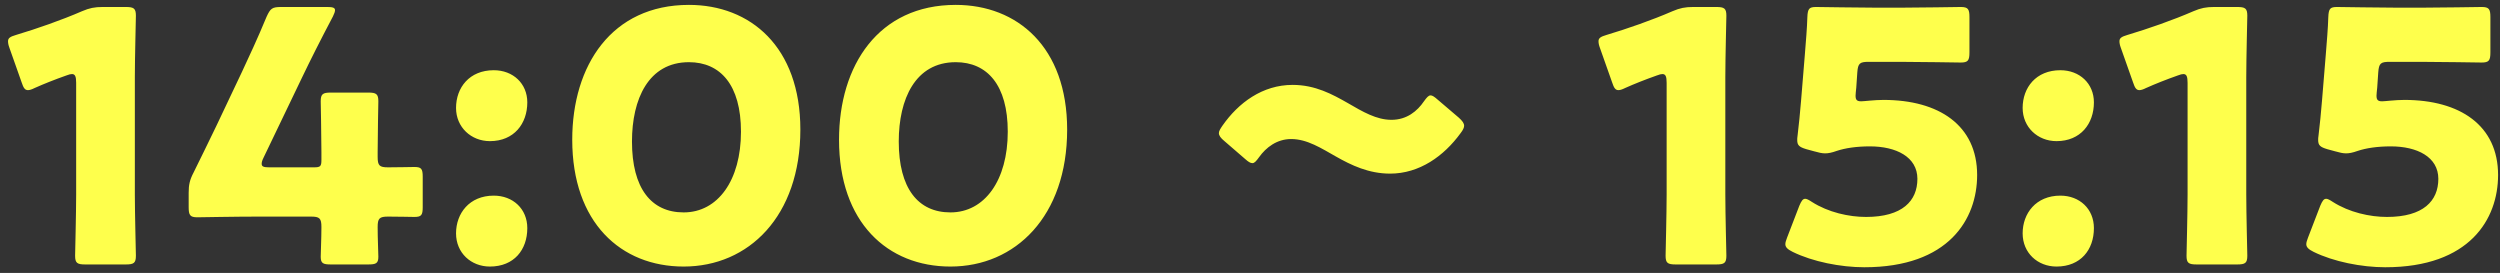 <svg width="229" height="25" viewBox="0 0 229 25" fill="none" xmlns="http://www.w3.org/2000/svg">
<rect x="0" y="0" width="229" height="25" fill="#333333" stroke="none"/>
<path d="M12.352 7.04V17.824C12.352 19.52 12.448 23.2 12.448 23.424C12.448 24.096 12.256 24.224 11.52 24.224H7.808C7.072 24.224 6.88 24.096 6.88 23.424C6.88 23.2 6.976 19.52 6.976 17.824V7.584C6.976 7.008 6.88 6.784 6.592 6.784C6.464 6.784 6.336 6.816 6.08 6.912C4.992 7.296 4.032 7.68 3.168 8.064C2.912 8.192 2.72 8.256 2.56 8.256C2.272 8.256 2.144 8.032 1.984 7.552L0.864 4.384C0.768 4.128 0.736 3.936 0.736 3.776C0.736 3.488 0.928 3.36 1.472 3.2C3.392 2.624 5.6 1.856 7.52 1.024C8.192 0.736 8.672 0.64 9.408 0.64H11.52C12.256 0.64 12.448 0.768 12.448 1.44C12.448 1.664 12.352 5.344 12.352 7.04ZM35.553 19.84C34.754 19.84 34.593 20 34.593 20.8C34.593 21.888 34.657 23.104 34.657 23.52C34.657 24.128 34.434 24.224 33.73 24.224H30.305C29.602 24.224 29.378 24.128 29.378 23.52C29.378 23.104 29.442 21.888 29.442 20.8C29.442 20 29.282 19.84 28.482 19.84H23.681C21.538 19.84 18.305 19.904 18.081 19.904C17.41 19.904 17.282 19.712 17.282 18.976V17.664C17.282 16.928 17.378 16.48 17.73 15.808C18.433 14.4 19.137 12.928 19.809 11.552L22.145 6.624C22.785 5.248 23.585 3.552 24.418 1.536C24.77 0.768 24.93 0.64 25.762 0.64H29.985C30.465 0.64 30.689 0.704 30.689 0.928C30.689 1.056 30.625 1.248 30.497 1.504C29.25 3.872 28.45 5.472 27.681 7.072L24.13 14.464C24.002 14.72 23.97 14.88 23.97 15.008C23.97 15.264 24.162 15.328 24.674 15.328H28.77C29.346 15.328 29.442 15.232 29.442 14.656V13.92C29.442 12.352 29.378 9.504 29.378 9.28C29.378 8.608 29.57 8.48 30.305 8.48H33.73C34.465 8.48 34.657 8.608 34.657 9.28C34.657 9.504 34.593 12.352 34.593 13.92V14.368C34.593 15.168 34.754 15.328 35.553 15.328C36.642 15.328 37.538 15.296 37.953 15.296C38.593 15.296 38.721 15.456 38.721 16.192V18.976C38.721 19.712 38.593 19.872 37.953 19.872C37.538 19.872 36.642 19.84 35.553 19.84ZM45.23 17.92C46.989 17.92 48.301 19.136 48.301 20.896C48.301 22.88 47.086 24.416 44.877 24.416C43.15 24.416 41.773 23.168 41.773 21.376C41.773 19.552 42.989 17.92 45.23 17.92ZM45.23 6.432C46.989 6.432 48.301 7.648 48.301 9.376C48.301 11.328 47.086 12.928 44.877 12.928C43.15 12.928 41.773 11.648 41.773 9.888C41.773 8.032 42.989 6.432 45.23 6.432ZM63.105 0.448C68.737 0.448 73.313 4.288 73.313 11.872C73.313 19.808 68.577 24.416 62.625 24.416C56.865 24.416 52.417 20.384 52.417 12.8C52.417 5.984 56.033 0.448 63.105 0.448ZM63.105 5.696C59.393 5.696 57.889 9.088 57.889 12.96C57.889 17.248 59.649 19.456 62.625 19.456C65.761 19.456 67.873 16.512 67.873 12.064C67.873 7.776 65.985 5.696 63.105 5.696ZM87.543 0.448C93.174 0.448 97.751 4.288 97.751 11.872C97.751 19.808 93.014 24.416 87.062 24.416C81.302 24.416 76.855 20.384 76.855 12.8C76.855 5.984 80.471 0.448 87.543 0.448ZM87.543 5.696C83.831 5.696 82.326 9.088 82.326 12.96C82.326 17.248 84.087 19.456 87.062 19.456C90.198 19.456 92.311 16.512 92.311 12.064C92.311 7.776 90.422 5.696 87.543 5.696ZM133.634 10.784C133.954 11.072 134.114 11.296 134.114 11.52C134.114 11.68 134.018 11.904 133.794 12.192C132.258 14.304 130.018 15.904 127.33 15.904C125.378 15.904 123.778 15.136 122.37 14.336C121.058 13.6 119.746 12.736 118.274 12.736C116.962 12.736 115.97 13.504 115.33 14.4C115.074 14.752 114.914 14.944 114.722 14.944C114.53 14.944 114.338 14.816 114.05 14.56L112.162 12.928C111.81 12.64 111.65 12.416 111.65 12.192C111.65 12 111.778 11.808 111.97 11.52C113.442 9.408 115.65 7.776 118.402 7.776C120.482 7.776 122.05 8.64 123.458 9.44C124.834 10.24 126.082 10.976 127.458 10.976C128.866 10.976 129.826 10.176 130.434 9.28C130.69 8.928 130.85 8.736 131.042 8.736C131.202 8.736 131.394 8.864 131.682 9.12L133.634 10.784ZM158.04 7.04V17.824C158.04 19.52 158.136 23.2 158.136 23.424C158.136 24.096 157.944 24.224 157.208 24.224H153.496C152.76 24.224 152.568 24.096 152.568 23.424C152.568 23.2 152.664 19.52 152.664 17.824V7.584C152.664 7.008 152.568 6.784 152.28 6.784C152.152 6.784 152.024 6.816 151.768 6.912C150.68 7.296 149.72 7.68 148.856 8.064C148.6 8.192 148.408 8.256 148.248 8.256C147.96 8.256 147.832 8.032 147.672 7.552L146.552 4.384C146.456 4.128 146.424 3.936 146.424 3.776C146.424 3.488 146.616 3.36 147.16 3.2C149.08 2.624 151.288 1.856 153.208 1.024C153.88 0.736 154.36 0.64 155.095 0.64H157.208C157.944 0.64 158.136 0.768 158.136 1.44C158.136 1.664 158.04 5.344 158.04 7.04ZM170.482 9.28C170.77 9.28 171.666 9.152 172.53 9.152C177.618 9.152 181.106 11.488 181.106 16.032C181.106 20.064 178.514 24.48 170.77 24.48C168.594 24.48 166.034 23.968 164.21 23.072C163.762 22.848 163.538 22.656 163.538 22.368C163.538 22.208 163.602 22.016 163.698 21.76L164.818 18.848C165.01 18.4 165.138 18.208 165.362 18.208C165.49 18.208 165.682 18.304 165.97 18.496C167.474 19.456 169.362 19.872 170.93 19.872C174.258 19.872 175.634 18.4 175.634 16.384C175.634 14.368 173.682 13.408 171.282 13.408C170.034 13.408 169.01 13.568 168.242 13.824C167.794 13.984 167.474 14.048 167.186 14.048C166.898 14.048 166.61 13.984 166.161 13.856L165.458 13.664C164.818 13.472 164.626 13.312 164.626 12.832C164.626 12.736 164.626 12.576 164.658 12.416C164.786 11.328 164.882 10.4 164.978 9.216L165.33 4.928C165.426 3.68 165.522 2.656 165.554 1.568C165.586 0.8 165.714 0.64 166.354 0.64C166.77 0.64 170.29 0.704 171.986 0.704H174.002C175.698 0.704 179.378 0.64 179.602 0.64C180.274 0.64 180.402 0.832 180.402 1.568V4.8C180.402 5.536 180.274 5.728 179.602 5.728C179.378 5.728 175.698 5.664 174.002 5.664H171.186C170.354 5.664 170.194 5.792 170.13 6.624L170.034 8.032C170.002 8.288 169.97 8.672 169.97 8.768C169.97 9.152 170.098 9.28 170.482 9.28ZM188.73 17.92C190.49 17.92 191.802 19.136 191.802 20.896C191.802 22.88 190.586 24.416 188.378 24.416C186.65 24.416 185.274 23.168 185.274 21.376C185.274 19.552 186.49 17.92 188.73 17.92ZM188.73 6.432C190.49 6.432 191.802 7.648 191.802 9.376C191.802 11.328 190.586 12.928 188.378 12.928C186.65 12.928 185.274 11.648 185.274 9.888C185.274 8.032 186.49 6.432 188.73 6.432ZM205.758 7.04V17.824C205.758 19.52 205.854 23.2 205.854 23.424C205.854 24.096 205.662 24.224 204.926 24.224H201.214C200.478 24.224 200.286 24.096 200.286 23.424C200.286 23.2 200.382 19.52 200.382 17.824V7.584C200.382 7.008 200.286 6.784 199.998 6.784C199.87 6.784 199.742 6.816 199.486 6.912C198.398 7.296 197.438 7.68 196.574 8.064C196.318 8.192 196.126 8.256 195.966 8.256C195.678 8.256 195.55 8.032 195.39 7.552L194.27 4.384C194.174 4.128 194.142 3.936 194.142 3.776C194.142 3.488 194.334 3.36 194.878 3.2C196.798 2.624 199.006 1.856 200.926 1.024C201.598 0.736 202.078 0.64 202.814 0.64H204.926C205.662 0.64 205.854 0.768 205.854 1.44C205.854 1.664 205.758 5.344 205.758 7.04ZM218.2 9.28C218.488 9.28 219.384 9.152 220.248 9.152C225.336 9.152 228.824 11.488 228.824 16.032C228.824 20.064 226.232 24.48 218.488 24.48C216.312 24.48 213.752 23.968 211.928 23.072C211.48 22.848 211.256 22.656 211.256 22.368C211.256 22.208 211.32 22.016 211.416 21.76L212.536 18.848C212.728 18.4 212.856 18.208 213.08 18.208C213.208 18.208 213.4 18.304 213.688 18.496C215.192 19.456 217.08 19.872 218.648 19.872C221.976 19.872 223.352 18.4 223.352 16.384C223.352 14.368 221.4 13.408 219 13.408C217.752 13.408 216.728 13.568 215.96 13.824C215.512 13.984 215.192 14.048 214.904 14.048C214.616 14.048 214.328 13.984 213.88 13.856L213.176 13.664C212.536 13.472 212.344 13.312 212.344 12.832C212.344 12.736 212.344 12.576 212.376 12.416C212.504 11.328 212.6 10.4 212.696 9.216L213.048 4.928C213.144 3.68 213.24 2.656 213.272 1.568C213.304 0.8 213.432 0.64 214.072 0.64C214.488 0.64 218.008 0.704 219.704 0.704H221.72C223.416 0.704 227.096 0.64 227.32 0.64C227.992 0.64 228.12 0.832 228.12 1.568V4.8C228.12 5.536 227.992 5.728 227.32 5.728C227.096 5.728 223.416 5.664 221.72 5.664H218.904C218.072 5.664 217.912 5.792 217.848 6.624L217.752 8.032C217.72 8.288 217.688 8.672 217.688 8.768C217.688 9.152 217.816 9.28 218.2 9.28Z" fill="#FEFF4C"/>
</svg>

